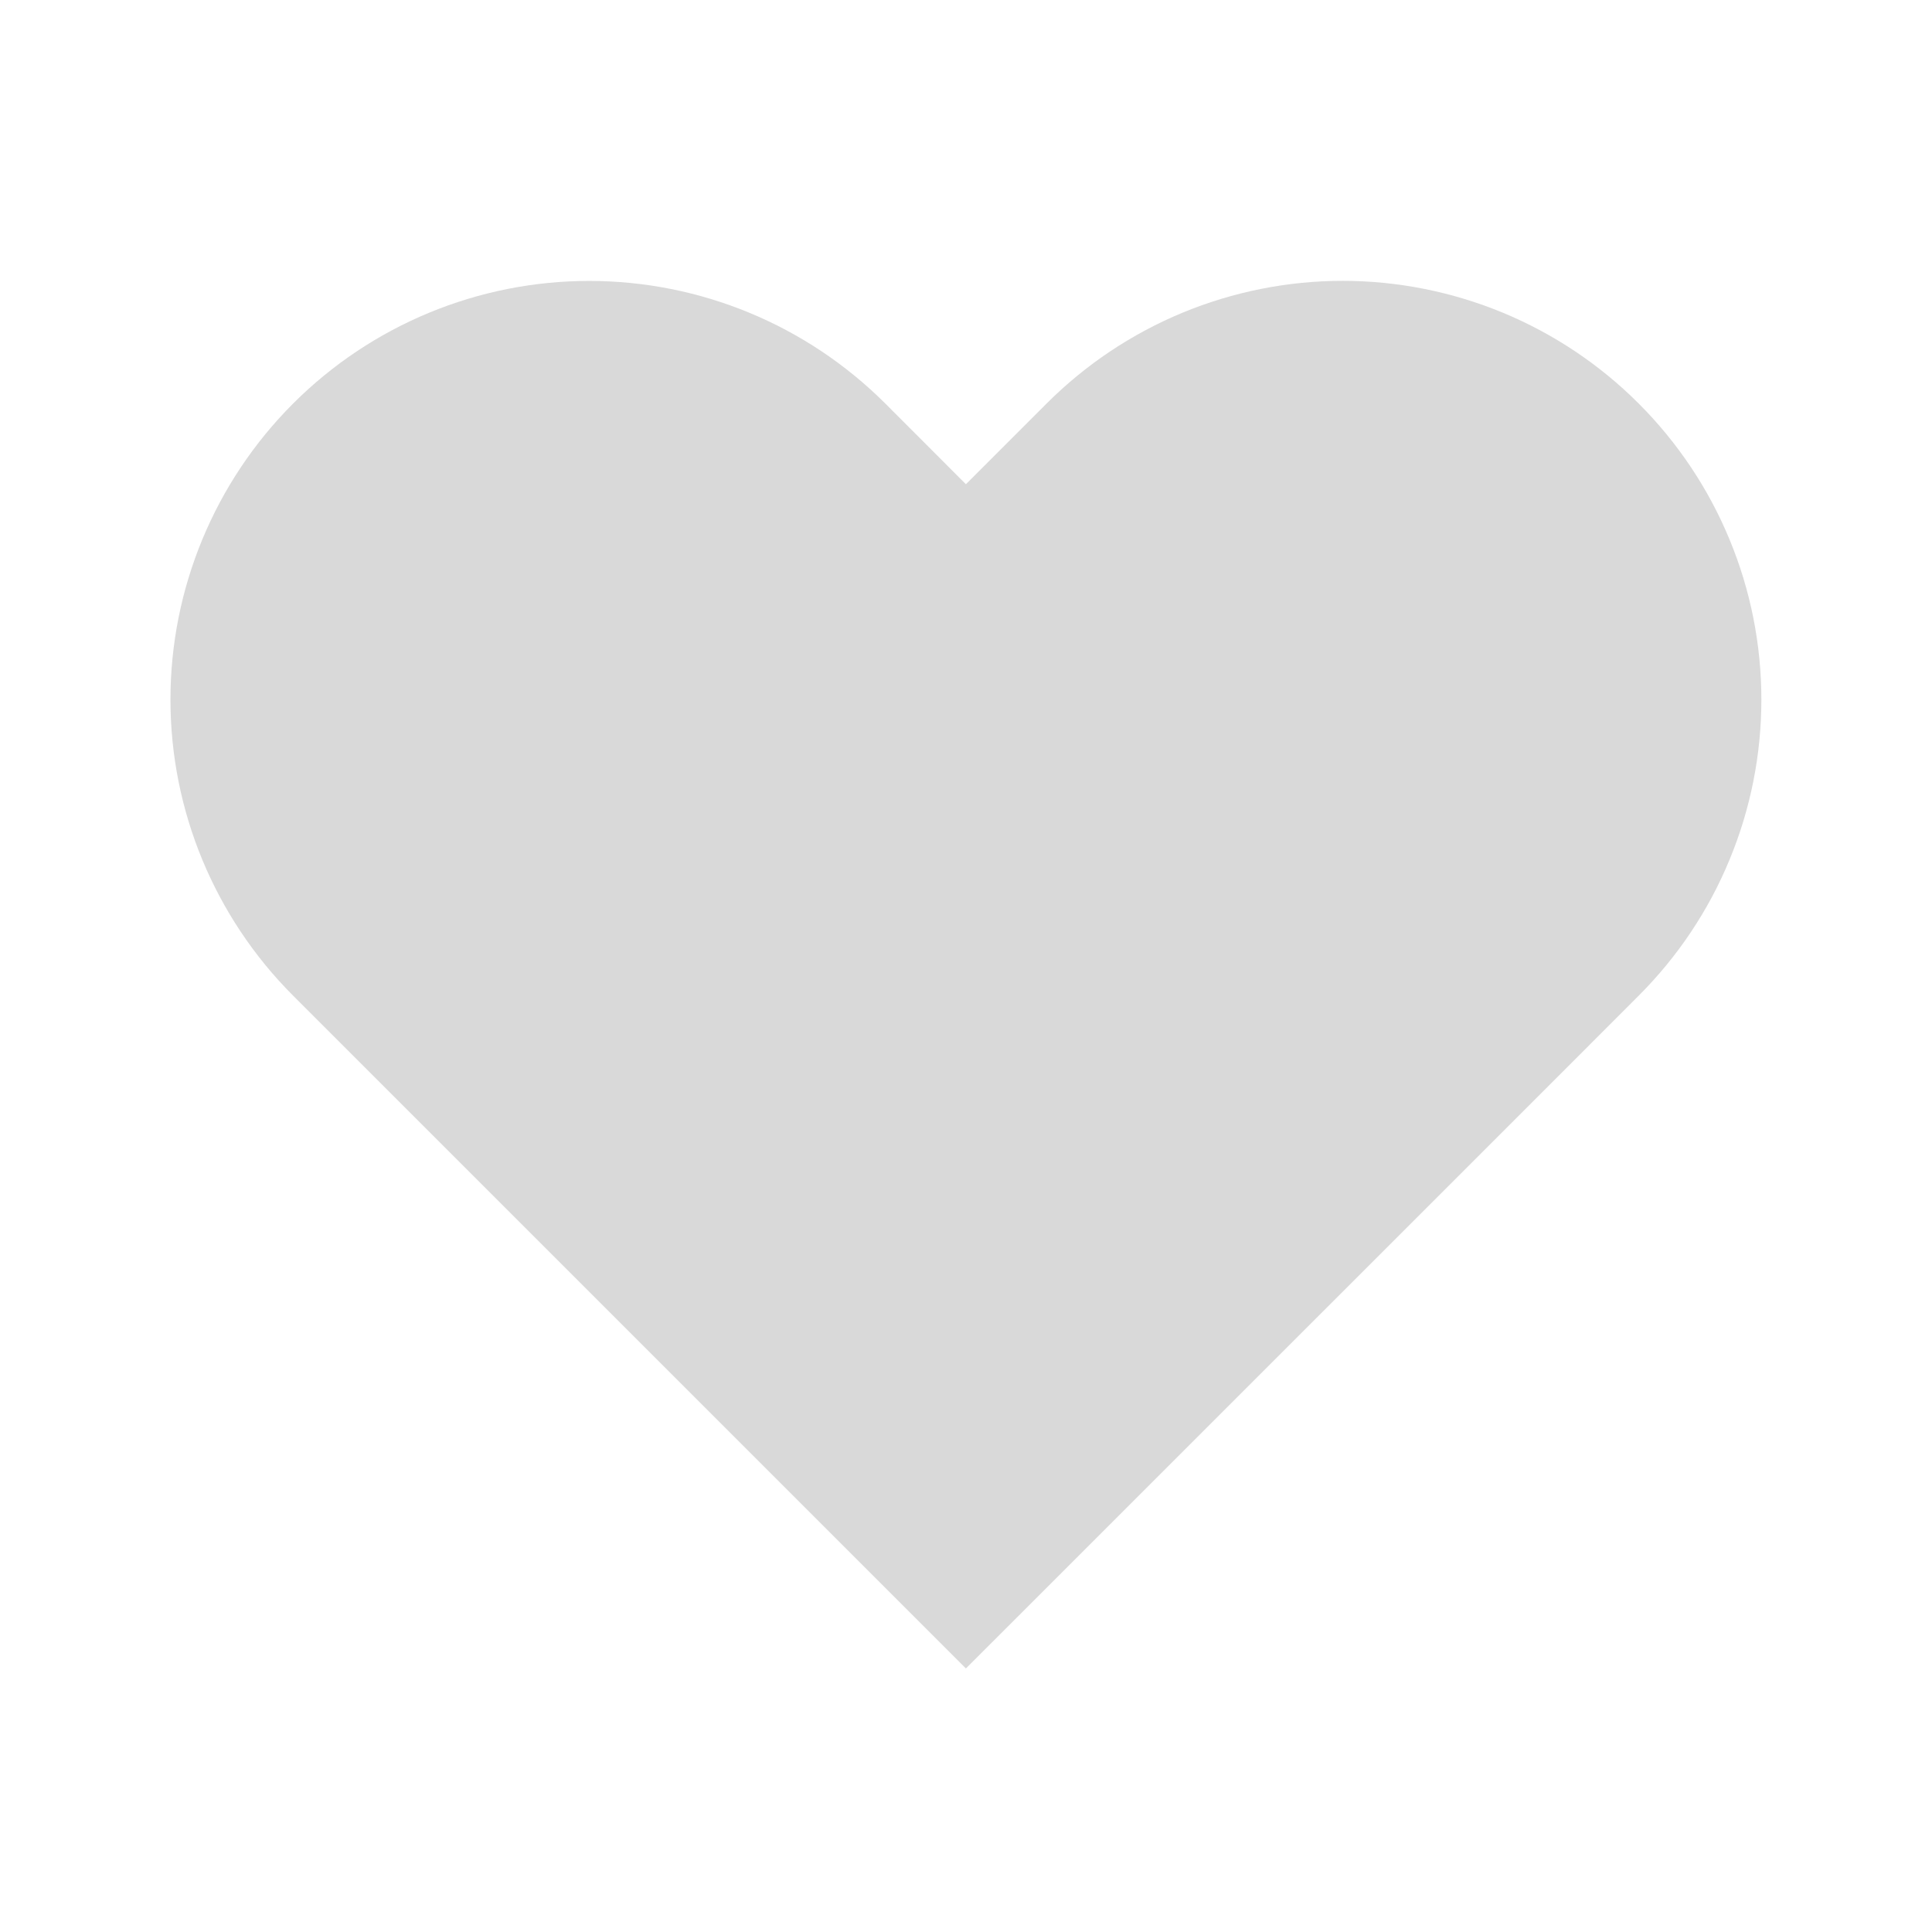 <svg width="22" height="22" viewBox="0 0 22 22" fill="none" xmlns="http://www.w3.org/2000/svg">
<path d="M18.66 4.595C18.218 4.152 17.692 3.801 17.114 3.561C16.535 3.322 15.915 3.198 15.289 3.198C14.663 3.198 14.043 3.322 13.465 3.561C12.886 3.801 12.361 4.152 11.918 4.595L10.999 5.514L10.081 4.595C9.186 3.701 7.974 3.199 6.709 3.199C5.445 3.199 4.232 3.701 3.338 4.595C2.444 5.489 1.941 6.702 1.941 7.967C1.941 9.231 2.444 10.444 3.338 11.338L4.257 12.257L10.999 18.999L17.742 12.257L18.66 11.338C19.103 10.895 19.455 10.37 19.694 9.791C19.934 9.213 20.057 8.593 20.057 7.967C20.057 7.34 19.934 6.72 19.694 6.142C19.455 5.564 19.103 5.038 18.66 4.595Z" fill="#D9D9D9"/>
</svg>
